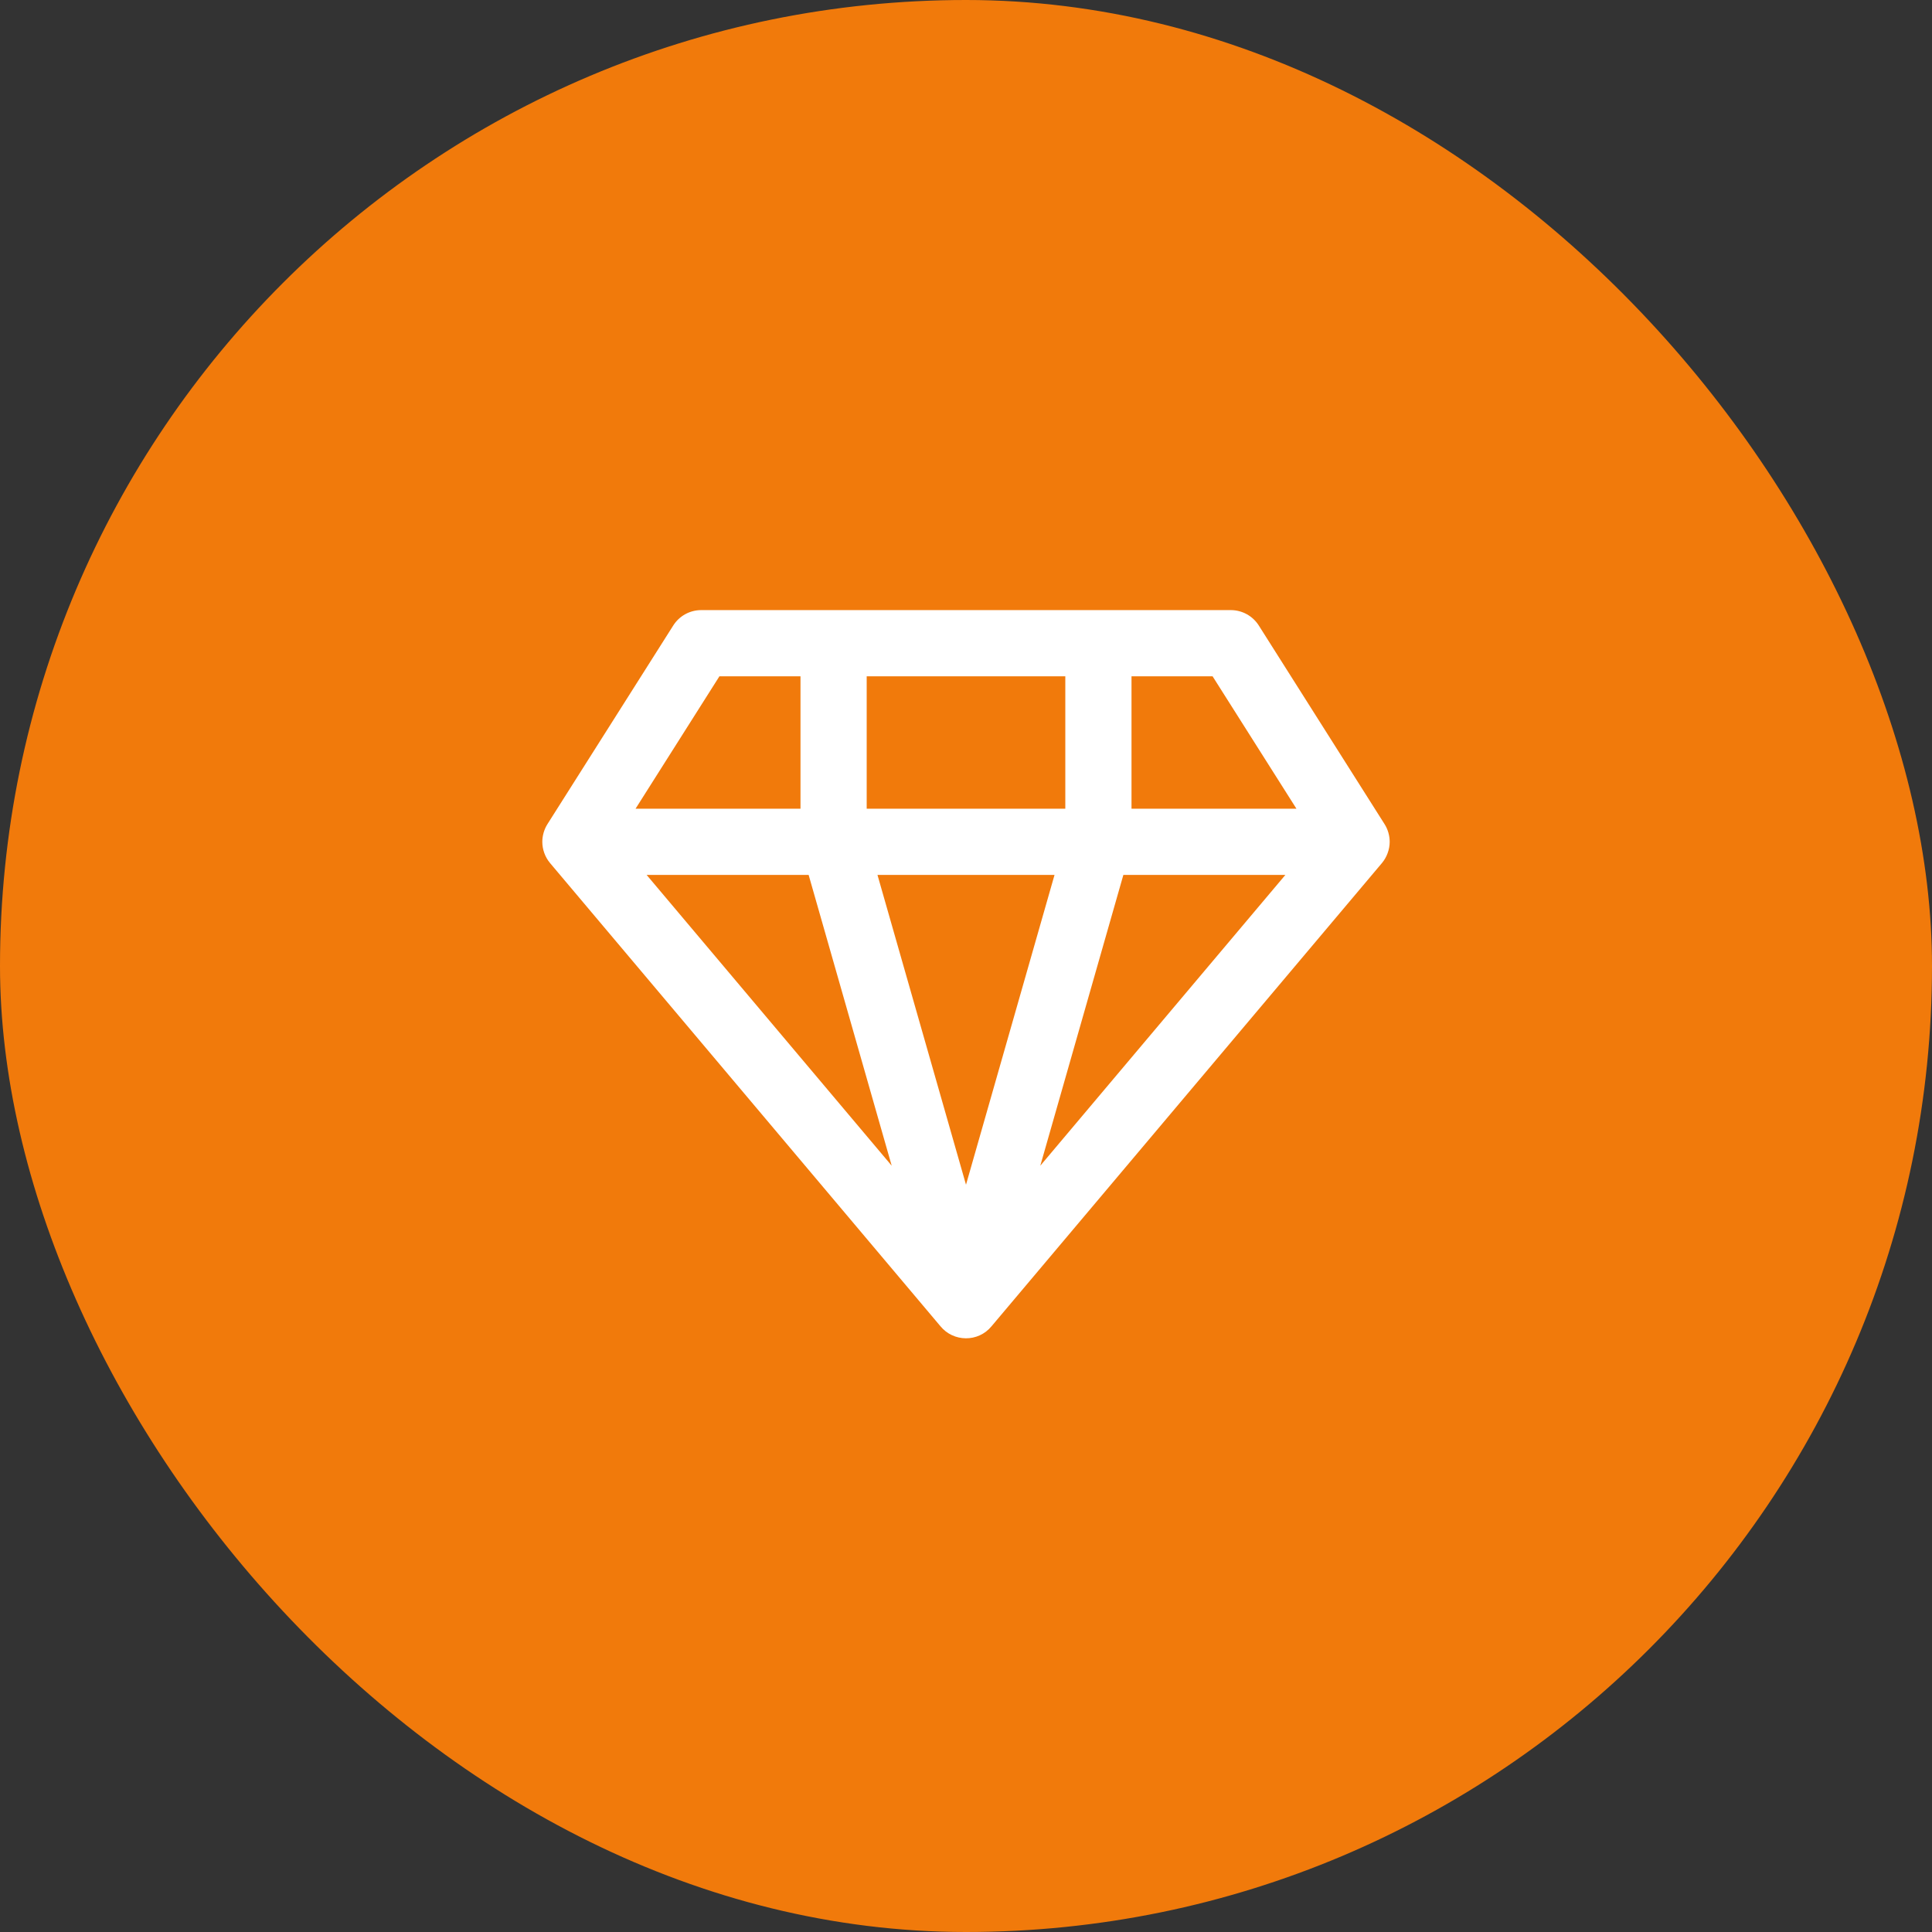 <?xml version="1.0" encoding="UTF-8"?>
<svg xmlns="http://www.w3.org/2000/svg" width="57" height="57" viewBox="0 0 57 57" fill="none">
  <rect x="0" y="0" width="57" height="57" fill="#333333" stroke="none"/>
  <rect width="57" height="57" rx="28.5" fill="#F17A0B"></rect>
  <path d="M29.255 39.127C29.428 38.922 40.719 25.526 40.773 25.461C40.912 25.294 41 25.068 41 24.836C41 24.658 40.949 24.471 40.848 24.313L37.138 18.454C36.958 18.171 36.647 18 36.312 18H20.688C20.353 18 20.042 18.171 19.863 18.454L16.152 24.313C16.056 24.464 16 24.65 16 24.836C16 25.059 16.079 25.286 16.23 25.465L27.745 39.127C28.128 39.595 28.858 39.611 29.255 39.127ZM33.143 25.812H37.923L30.692 34.392L33.143 25.812ZM25.57 23.859V19.953H31.43V23.859H25.57ZM31.112 25.812L28.5 34.953L25.888 25.812H31.112ZM23.857 25.812L26.308 34.392L19.077 25.812H23.857ZM38.249 23.859H33.383V19.953H35.775L38.249 23.859ZM21.225 19.953H23.617V23.859H18.751L21.225 19.953Z" fill="white"></path>
</svg>
